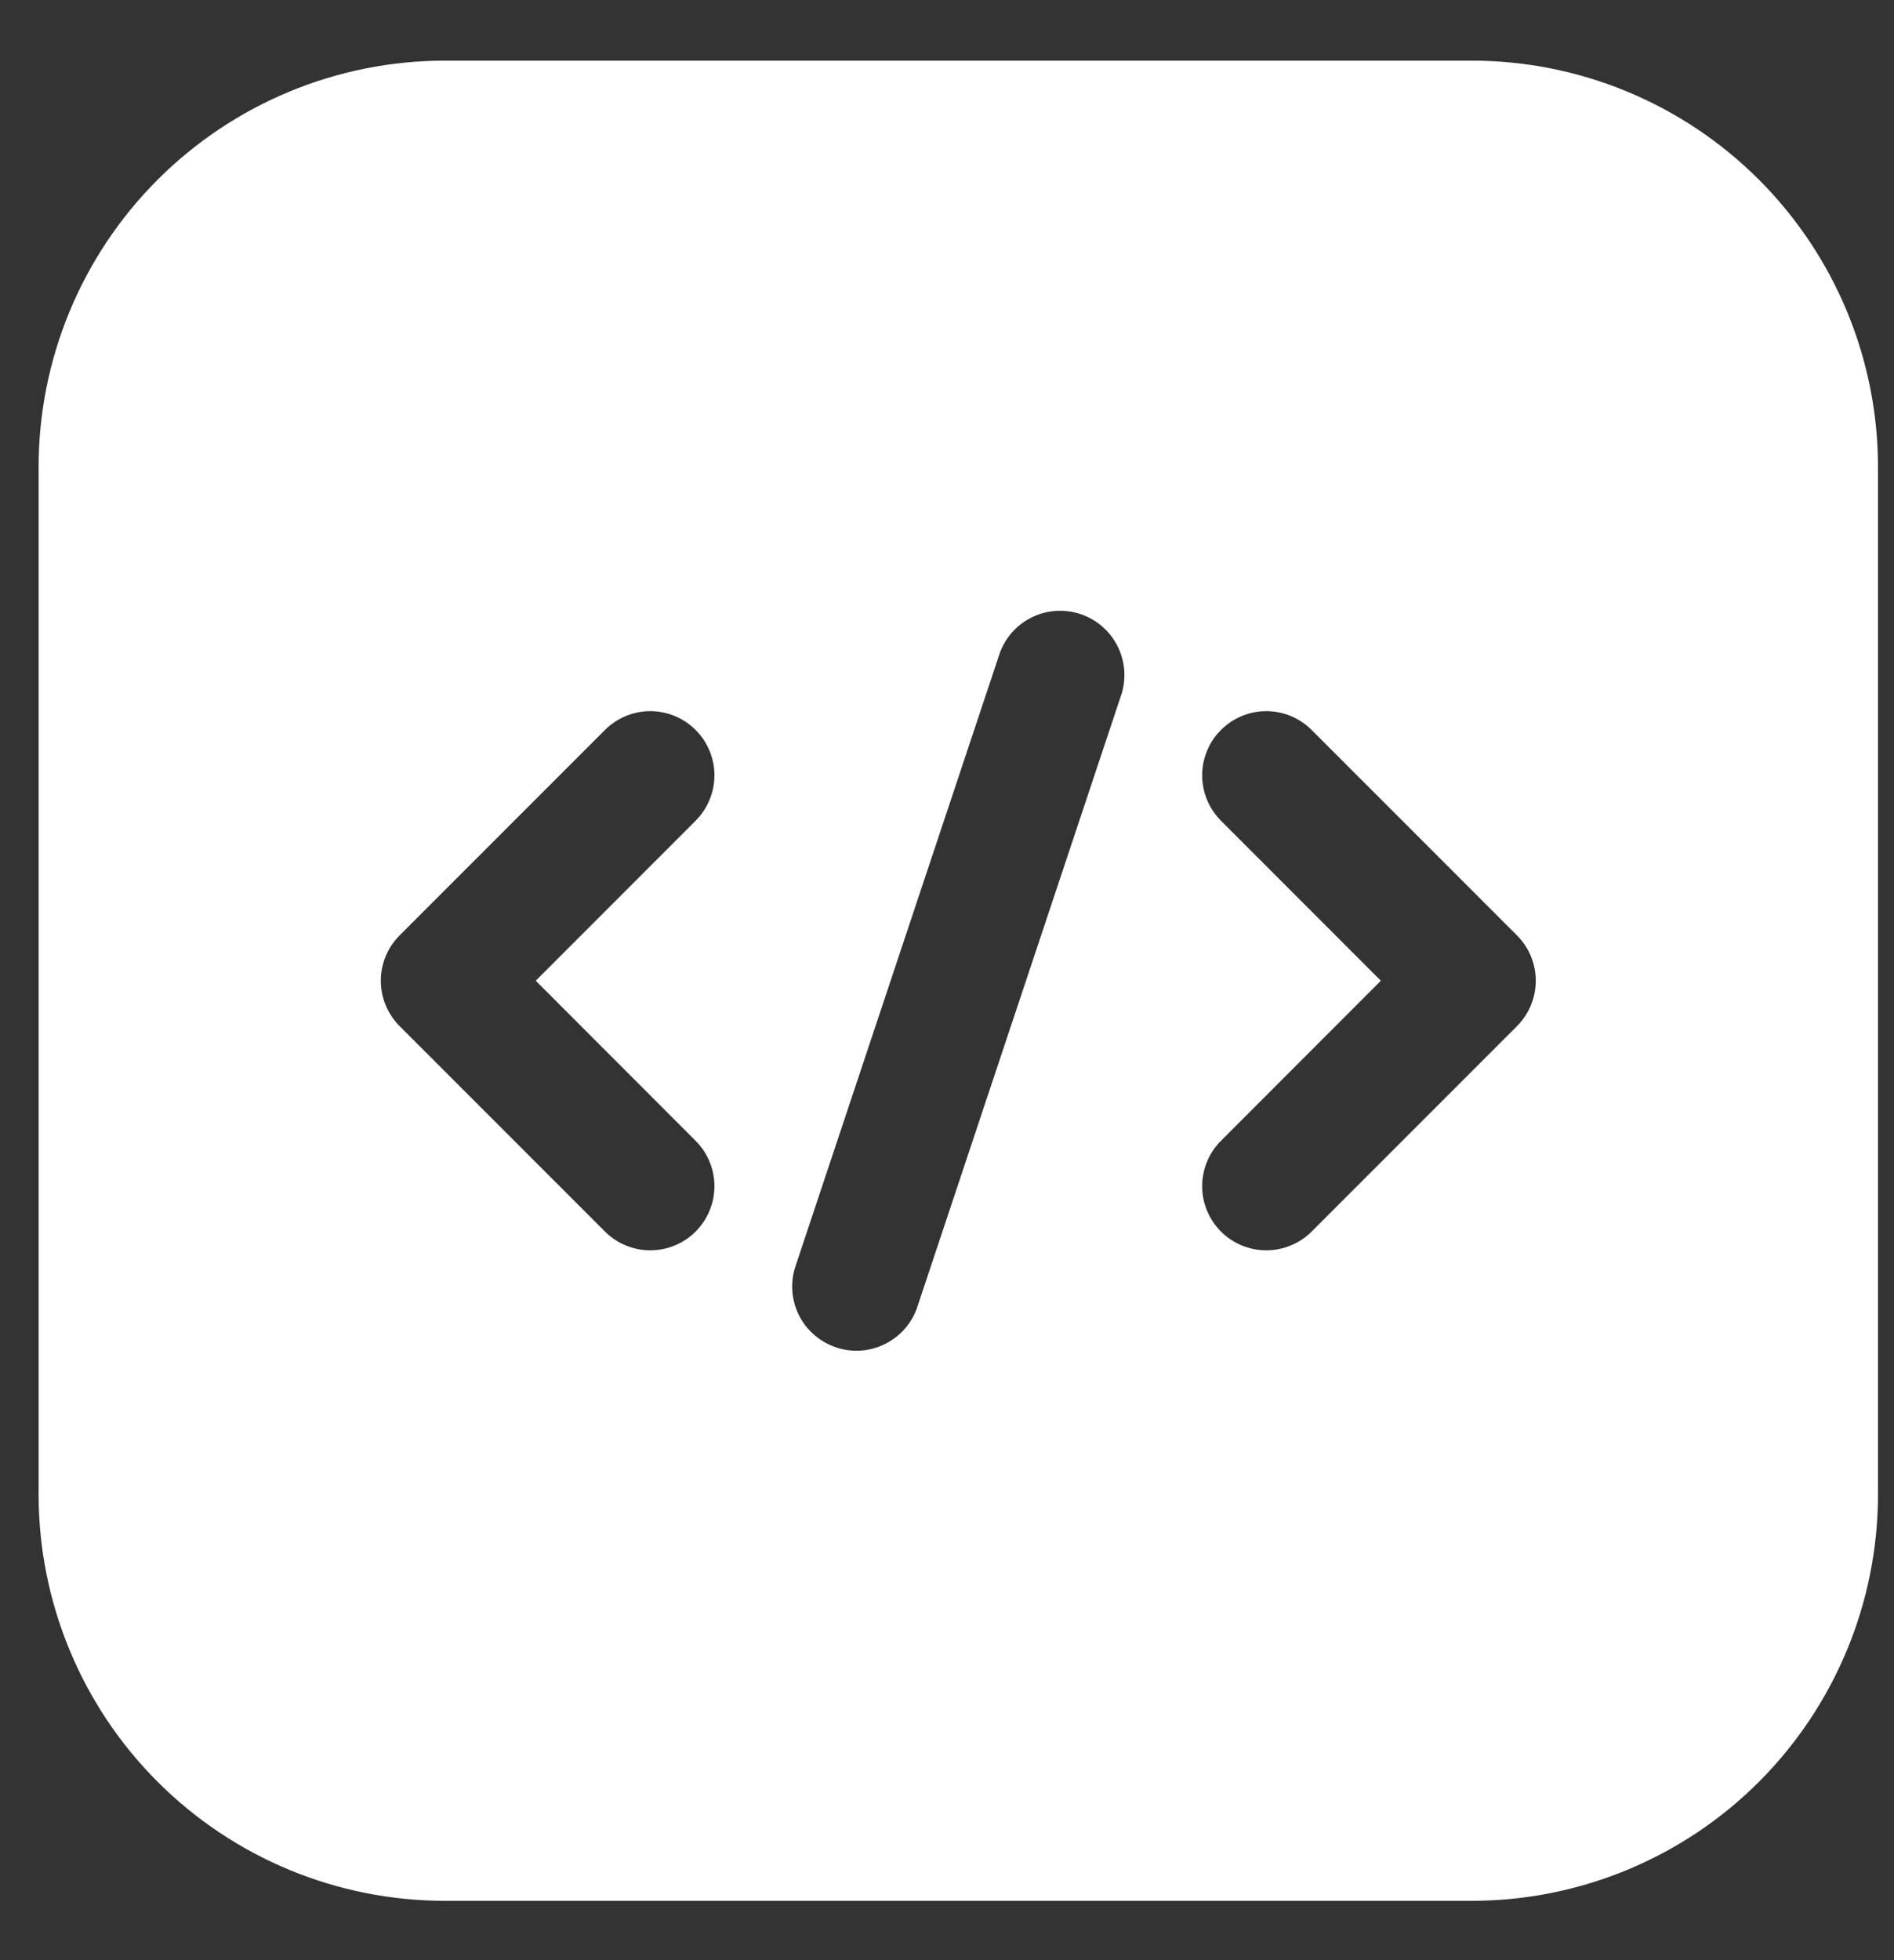 <svg width="29" height="30" viewBox="0 0 29 30" fill="none" xmlns="http://www.w3.org/2000/svg">
<rect x="0" y="0" width="29" height="30" fill="#333333" stroke="none"/>
<path fill-rule="evenodd" clip-rule="evenodd" d="M28.755 7.15C28.755 5.5 28.099 3.918 26.933 2.751C25.766 1.584 24.183 0.928 22.533 0.928H6.813C5.163 0.928 3.58 1.584 2.413 2.751C1.246 3.918 0.591 5.5 0.591 7.15V22.87C0.591 24.52 1.246 26.103 2.413 27.27C3.58 28.437 5.163 29.092 6.813 29.092H22.533C24.183 29.092 25.766 28.437 26.933 27.27C28.099 26.103 28.755 24.52 28.755 22.87V7.15ZM15.312 9.984L12.168 19.416C12.098 19.66 12.124 19.922 12.242 20.147C12.361 20.372 12.562 20.542 12.803 20.622C13.044 20.703 13.307 20.687 13.536 20.577C13.766 20.468 13.944 20.274 14.034 20.037L17.178 10.605C17.248 10.361 17.222 10.099 17.103 9.874C16.985 9.649 16.784 9.478 16.543 9.398C16.302 9.318 16.039 9.334 15.81 9.443C15.58 9.552 15.402 9.746 15.312 9.984ZM18.695 12.561L21.143 15.01L18.695 17.46C18.603 17.551 18.531 17.659 18.482 17.778C18.432 17.898 18.407 18.025 18.407 18.154C18.407 18.283 18.432 18.411 18.482 18.53C18.531 18.649 18.603 18.757 18.695 18.849C18.786 18.94 18.894 19.012 19.013 19.061C19.132 19.111 19.26 19.136 19.389 19.136C19.518 19.136 19.645 19.111 19.765 19.061C19.884 19.012 19.992 18.94 20.083 18.849L23.227 15.705C23.318 15.613 23.391 15.505 23.44 15.386C23.489 15.267 23.515 15.139 23.515 15.01C23.515 14.881 23.489 14.754 23.44 14.634C23.391 14.515 23.318 14.407 23.227 14.316L20.083 11.172C19.992 11.081 19.884 11.009 19.765 10.959C19.645 10.91 19.518 10.884 19.389 10.884C19.26 10.884 19.132 10.91 19.013 10.959C18.894 11.009 18.786 11.081 18.695 11.172C18.603 11.263 18.531 11.371 18.482 11.491C18.432 11.61 18.407 11.737 18.407 11.866C18.407 11.995 18.432 12.123 18.482 12.242C18.531 12.361 18.603 12.47 18.695 12.561ZM9.263 11.172L6.119 14.316C6.028 14.407 5.955 14.515 5.906 14.634C5.856 14.754 5.831 14.881 5.831 15.01C5.831 15.139 5.856 15.267 5.906 15.386C5.955 15.505 6.028 15.613 6.119 15.705L9.263 18.849C9.354 18.94 9.462 19.012 9.581 19.061C9.7 19.111 9.828 19.136 9.957 19.136C10.086 19.136 10.214 19.111 10.333 19.061C10.452 19.012 10.56 18.94 10.651 18.849C10.742 18.757 10.815 18.649 10.864 18.53C10.914 18.411 10.939 18.283 10.939 18.154C10.939 18.025 10.914 17.898 10.864 17.778C10.815 17.659 10.742 17.551 10.651 17.46L8.203 15.01L10.651 12.561C10.742 12.47 10.815 12.361 10.864 12.242C10.914 12.123 10.939 11.995 10.939 11.866C10.939 11.737 10.914 11.61 10.864 11.491C10.815 11.371 10.742 11.263 10.651 11.172C10.56 11.081 10.452 11.009 10.333 10.959C10.214 10.91 10.086 10.884 9.957 10.884C9.828 10.884 9.7 10.91 9.581 10.959C9.462 11.009 9.354 11.081 9.263 11.172Z" fill="white"/>
</svg>
